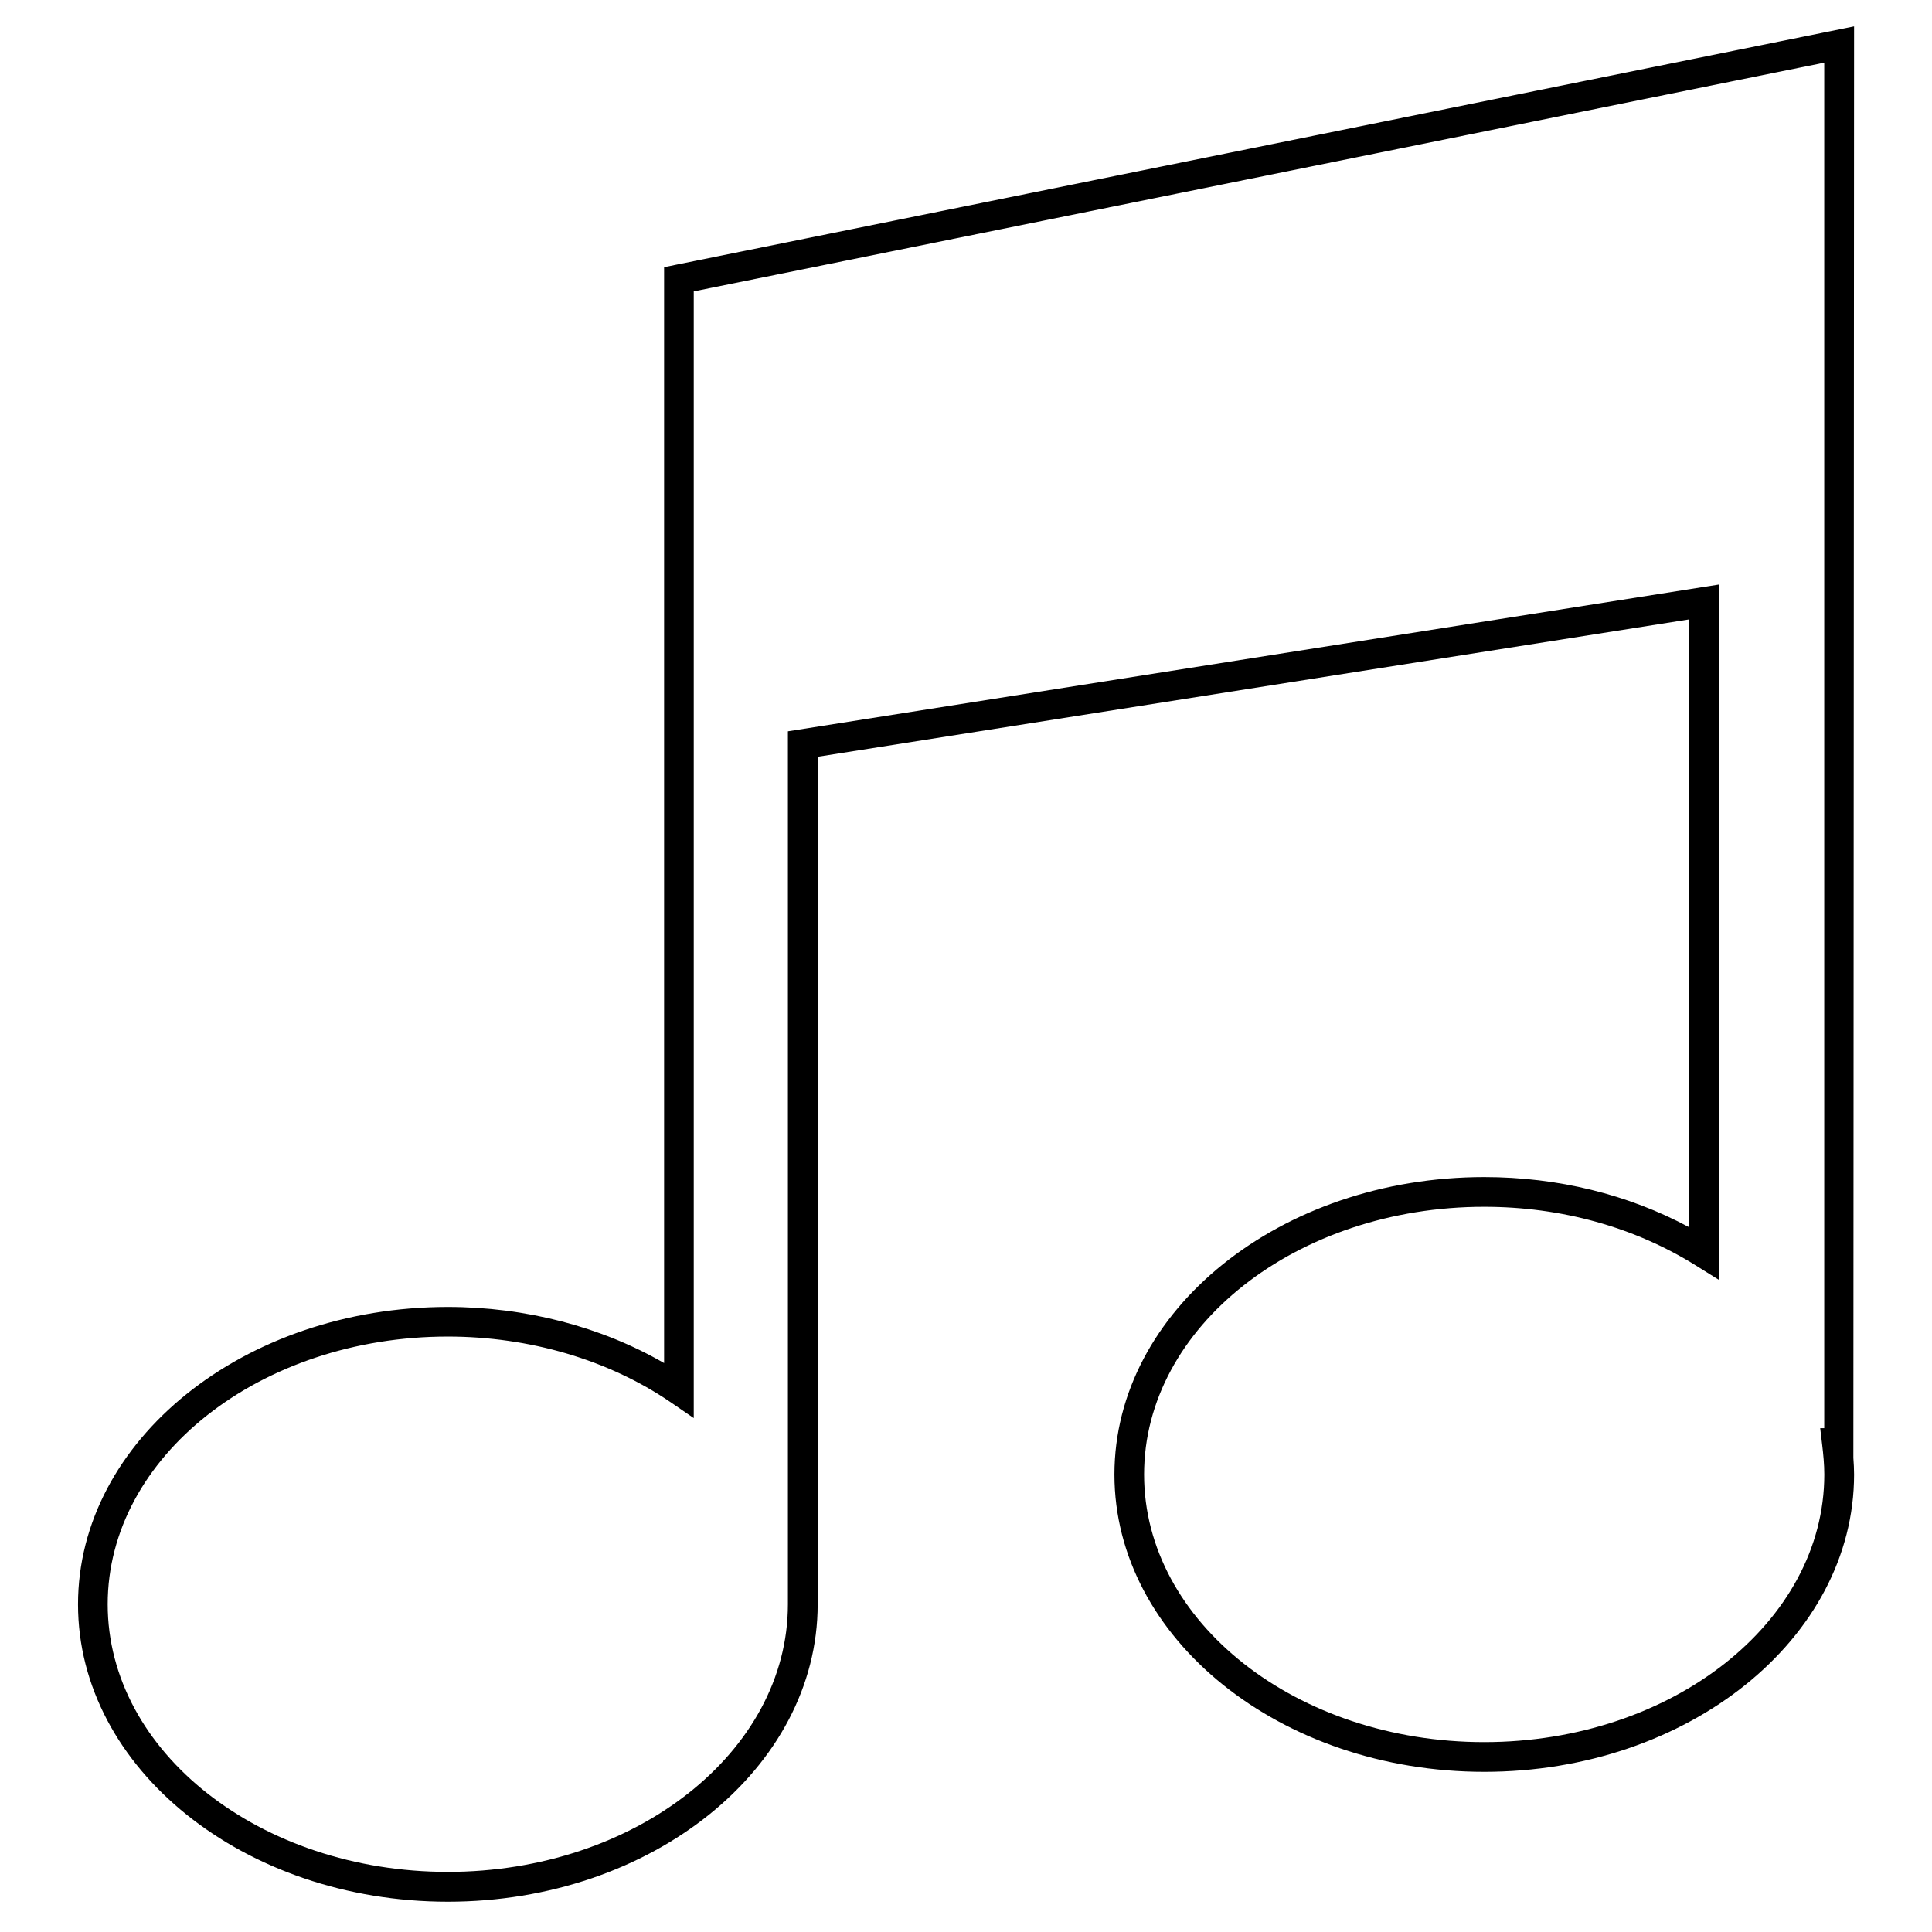 <?xml version="1.0" encoding="UTF-8"?>
<!-- Uploaded to: SVG Repo, www.svgrepo.com, Generator: SVG Repo Mixer Tools -->
<svg fill="#000000" width="800px" height="800px" version="1.1" viewBox="144 144 512 512" xmlns="http://www.w3.org/2000/svg">
 <path d="m323.14 214.16-3.148 0.645v290.43c-16.641-9.637-36.715-14.879-57.309-14.879-54.051 0-98.008 35.359-98.008 78.816 0 43.453 43.957 78.801 98.008 78.801 54.051 0 98.008-35.344 98.008-78.801v-224.62l231-36.414v161.12c-16.23-8.738-34.891-13.32-54.348-13.32-54.051 0-98.008 35.359-98.008 78.816 0 43.453 43.957 78.801 98.008 78.801 54.051 0 98.008-35.344 98.008-78.801 0-1.449-0.078-2.945-0.188-4.394l0.188-379.37zm304.32 308.33h-1.086l0.52 4.394c0.301 2.473 0.566 5.242 0.566 7.871 0 39.109-40.43 70.926-90.133 70.926-49.703 0-90.133-31.82-90.133-70.926 0-39.109 40.43-70.941 90.133-70.941 20.453 0 39.879 5.398 56.191 15.617l6.031 3.762-0.004-184.29-246.74 38.902v231.34c0 39.109-40.43 70.926-90.133 70.926-49.703 0-90.133-31.82-90.133-70.926 0-39.109 40.43-70.941 90.133-70.941 21.633 0 42.602 6.172 59.023 17.383l6.156 4.219v-298.59l299.59-60.613v361.88z"/>
</svg>